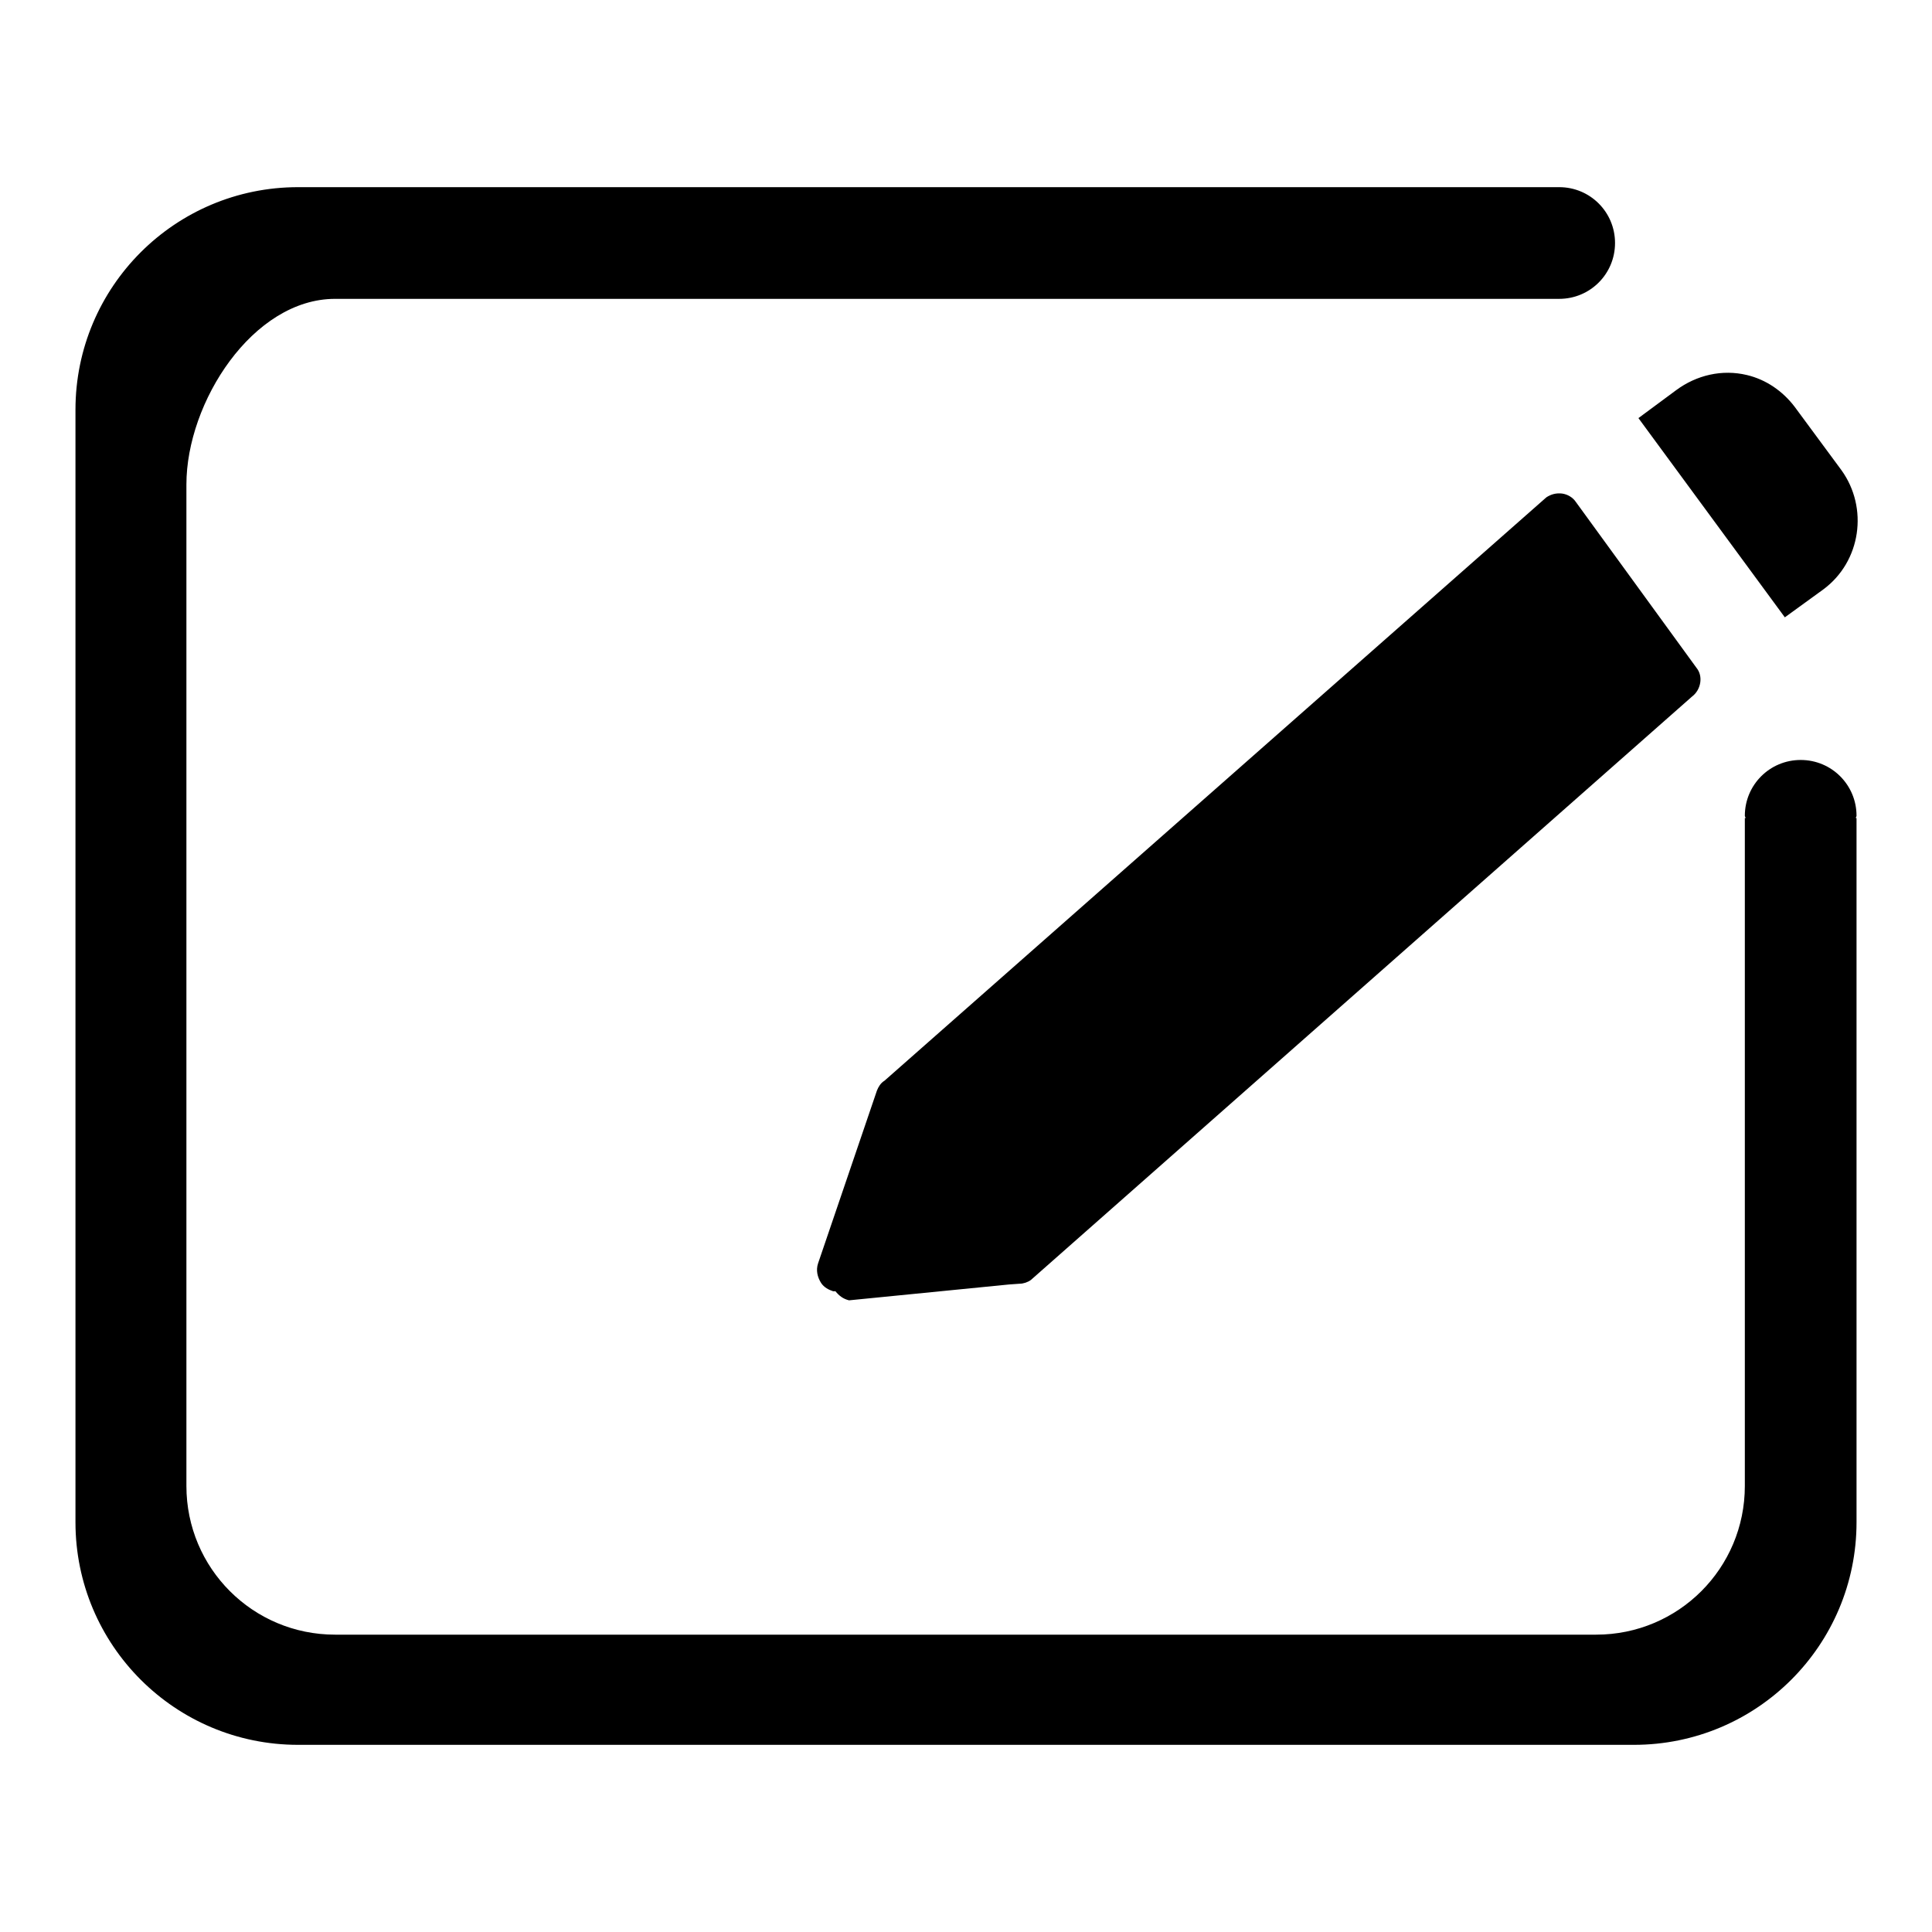 <?xml version="1.0" encoding="utf-8"?>
<!-- Svg Vector Icons : http://www.onlinewebfonts.com/icon -->
<!DOCTYPE svg PUBLIC "-//W3C//DTD SVG 1.1//EN" "http://www.w3.org/Graphics/SVG/1.1/DTD/svg11.dtd">
<svg version="1.1" xmlns="http://www.w3.org/2000/svg" xmlns:xlink="http://www.w3.org/1999/xlink" x="0px" y="0px" viewBox="0 0 256 256" enable-background="new 0 0 256 256" xml:space="preserve">
<g> <path fill="#000000" d="M246,201.7c0,16.3-13.2,29.5-29.5,29.5h-177C23.2,231.2,10,218,10,201.7V54.3C10,38,23.2,24.8,39.5,24.8 h167.1c4.1,0,7.4,3.3,7.4,7.4c0,4.1-3.3,7.4-7.4,7.4l0,0H44.4c-10.9,0-19.7,13.7-19.7,24.6v132.7c0,10.9,8.8,19.7,19.7,19.7h167.1 c10.9,0,19.7-8.8,19.7-19.7v-88.5h0.1c0-0.1-0.1-0.2-0.1-0.3c0-4.1,3.3-7.4,7.4-7.4s7.4,3.3,7.4,7.4c0,0.1-0.1,0.2-0.1,0.3h0.1 L246,201.7L246,201.7z M224.2,92.3l-87.6,77.3c-0.4,0.3-1,0.5-1.5,0.5l-1.4,0.1l-21.2,2.1c-0.8-0.2-1.3-0.6-1.8-1.2 c-0.1,0-0.2,0-0.3,0c-0.6-0.2-1.2-0.5-1.6-1.1c-0.5-0.8-0.7-1.7-0.4-2.6l7.8-22.9c0.2-0.5,0.5-1,1-1.3l87.7-77.3 c0.6-0.4,1.3-0.6,2.1-0.5c0.7,0.1,1.4,0.5,1.8,1.1l16,22C225.7,89.6,225.4,91.4,224.2,92.3L224.2,92.3z M236.5,81.8l-19.4-26.4 l5-3.7c2.7-2,6.1-2.8,9.4-2c2.5,0.6,4.7,2.1,6.3,4.2l6.2,8.4c3.6,5,2.6,12.1-2.4,15.8L236.5,81.8L236.5,81.8z"/></g>
</svg>